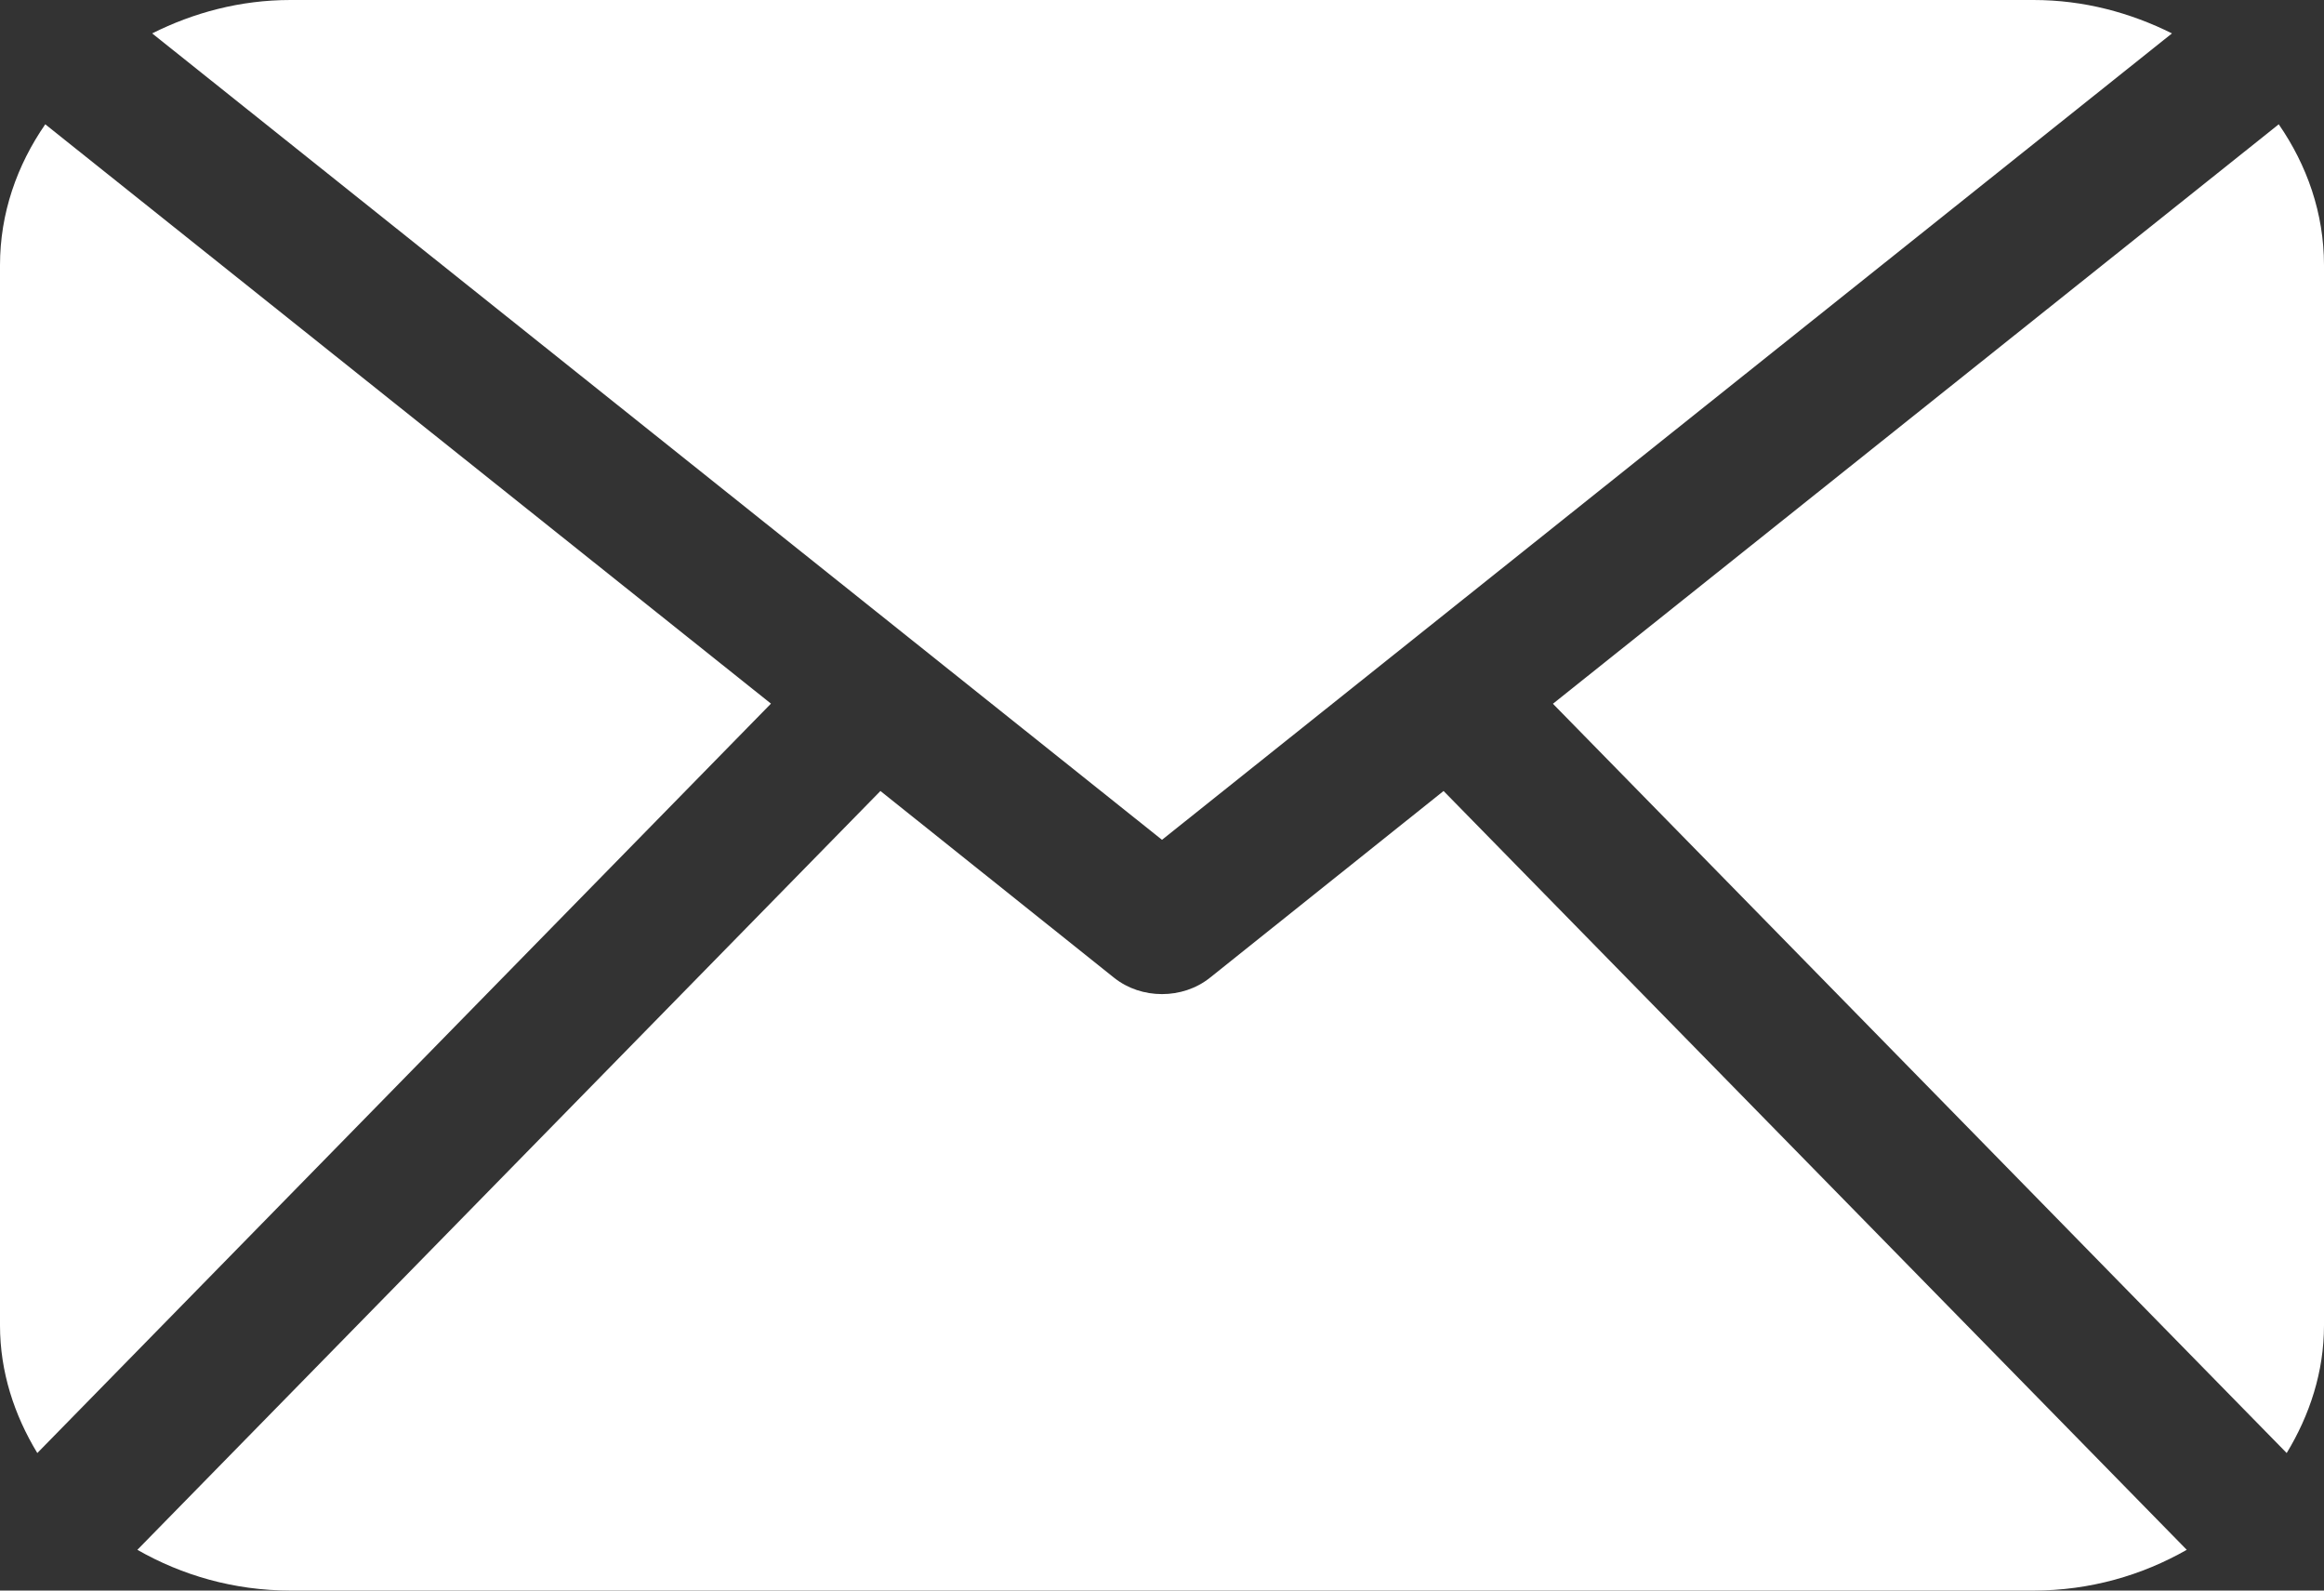 <svg width="19" height="13" viewBox="0 0 19 13" version="1.1" xmlns="http://www.w3.org/2000/svg" xmlns:xlink="http://www.w3.org/1999/xlink">
<rect x="0" y="0" width="19" height="13" fill="#333333" stroke="none"/>
<title>Vector</title>
<desc>Created using Figma</desc>
<g id="Canvas" transform="translate(-5327 -11700)">
<g id="Vector">
<use xlink:href="#path0_fill" transform="translate(5327 11700)" fill="#FFFFFF"/>
</g>
</g>
<defs>
<path id="path0_fill" d="M 19 10.833C 19 11.213 18.883 11.566 18.695 11.876L 12.696 5.752L 18.63 1.016C 18.861 1.35 19 1.743 19 2.167L 19 10.833ZM 9.5 6.864L 17.757 0.273C 17.418 0.104 17.037 3.48861e-08 16.625 3.48861e-08L 2.375 3.48861e-08C 1.963 3.48861e-08 1.581 0.104 1.244 0.273L 9.5 6.864ZM 11.802 6.465L 9.891 7.992C 9.779 8.081 9.64 8.125 9.5 8.125C 9.36 8.125 9.221 8.081 9.109 7.992L 7.198 6.465L 1.123 12.667C 1.487 12.875 1.913 13 2.375 13L 16.625 13C 17.087 13 17.513 12.875 17.878 12.667L 11.802 6.465ZM 0.37 1.016C 0.139 1.35 0 1.743 0 2.167L 0 10.833C 0 11.213 0.117 11.566 0.305 11.876L 6.303 5.751L 0.37 1.016Z"/>
</defs>
</svg>
